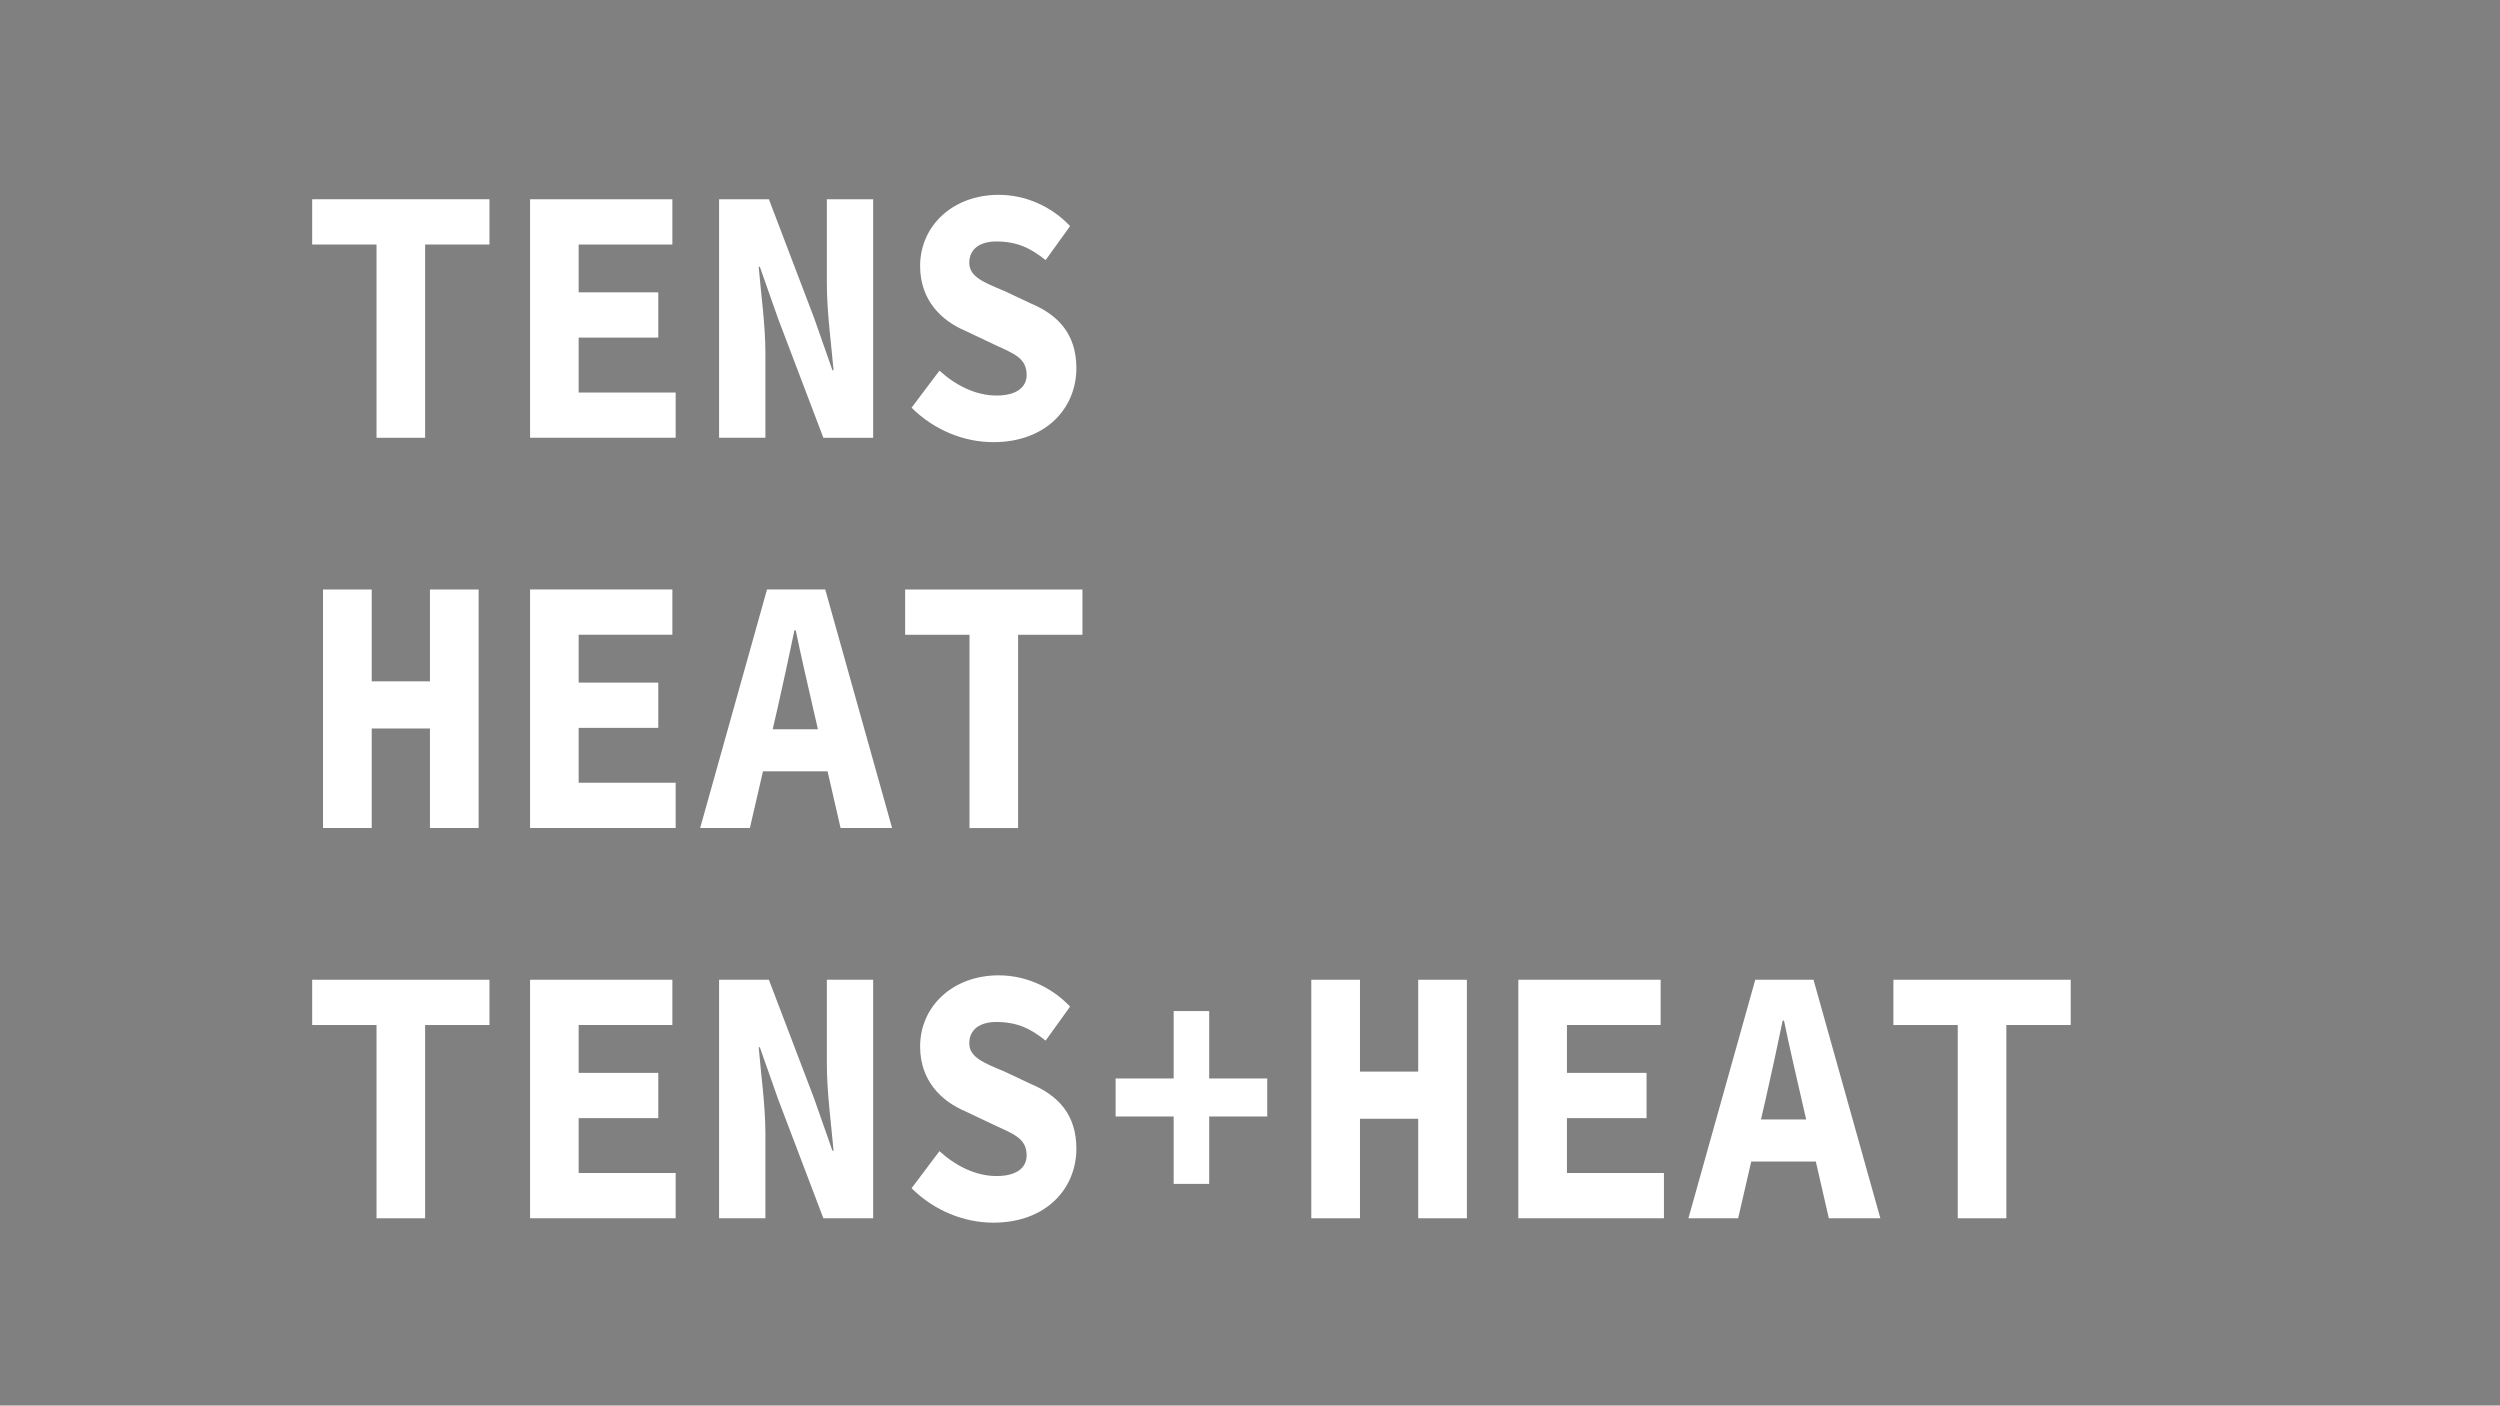 <?xml version="1.0" encoding="UTF-8"?>
<svg id="_圖層_1" xmlns="http://www.w3.org/2000/svg" version="1.1" viewBox="0 0 1366 768">
  <rect x="0" y="0" width="1366" height="768" fill="#808080" stroke="none"/>
  <!-- Generator: Adobe Illustrator 29.4.0, SVG Export Plug-In . SVG Version: 2.1.0 Build 152)  -->
  <defs>
    <style>
      .st0 {
        fill: #fff;
      }

      .st1 {
        isolation: isolate;
      }
    </style>
  </defs>
  <g class="st1">
    <path class="st0" d="M205.73,133.6h-35.16v-24.73h96.87v24.73h-35.16v105.6h-26.55v-105.6Z"/>
    <path class="st0" d="M289.63,108.87h77.75v24.73h-51.2v26.14h43.5v24.73h-43.5v29.99h53v24.73h-79.55V108.87Z"/>
    <path class="st0" d="M392.91,108.87h27.21l24.68,64.79,10.04,28.64h.62c-1.19-13.72-3.67-31.98-3.67-47.37v-46.06h25.31v130.33h-27.21l-24.68-64.94-10.04-28.5h-.62c1.19,14.41,3.67,31.87,3.67,47.2v46.23h-25.31V108.87Z"/>
    <path class="st0" d="M498.08,222.78l15.23-20.26c8.87,8.07,19.81,13.6,31.18,13.6s16.47-4.85,16.47-11.22c0-9.38-6.97-11.65-18.07-16.82l-15.28-7.25c-13-5.49-24.86-16.56-24.86-35.53,0-21.59,17.5-38.84,42.98-38.84,14.11,0,28.37,5.88,38.96,17.07l-13.37,18.59c-8.26-6.59-15.57-10.18-27.03-10.18-8.74,0-14.68,4.03-14.68,11.64s7.86,10.71,19.11,15.39l14.35,6.76c15.36,6.4,25.06,17.04,25.06,35.43,0,21.67-16.36,40.43-45.39,40.43-15.85,0-32.22-6.45-44.66-18.82Z"/>
  </g>
  <g class="st1">
    <path class="st0" d="M176.5,322.1h26.6v50.18h31.82v-50.18h26.6v130.33h-26.6v-54.38h-31.82v54.38h-26.6v-130.33Z"/>
    <path class="st0" d="M289.63,322.1h77.75v24.73h-51.2v26.14h43.5v24.73h-43.5v30h53v24.73h-79.55v-130.33Z"/>
    <path class="st0" d="M419.09,322.1h31.82l36.53,130.33h-28.15l-15.14-65.98c-2.97-13.01-6.54-28.28-9.36-42.04h-.72c-2.87,13.76-6.13,29.02-9.1,42.04l-15.24,65.98h-27.17l36.53-130.33ZM406.74,398.46h56.13v22.98h-56.13v-22.98Z"/>
    <path class="st0" d="M529.73,346.84h-35.16v-24.73h96.87v24.73h-35.16v105.6h-26.55v-105.6Z"/>
  </g>
  <g class="st1">
    <path class="st0" d="M205.73,560.07h-35.16v-24.73h96.87v24.73h-35.16v105.6h-26.55v-105.6Z"/>
    <path class="st0" d="M289.63,535.34h77.75v24.73h-51.2v26.14h43.5v24.73h-43.5v30h53v24.73h-79.55v-130.33Z"/>
    <path class="st0" d="M392.91,535.34h27.21l24.68,64.79,10.04,28.64h.62c-1.19-13.72-3.67-31.98-3.67-47.37v-46.07h25.31v130.33h-27.21l-24.68-64.94-10.04-28.5h-.62c1.19,14.41,3.67,31.87,3.67,47.2v46.23h-25.31v-130.33Z"/>
    <path class="st0" d="M498.08,649.25l15.23-20.26c8.87,8.07,19.81,13.6,31.18,13.6s16.47-4.85,16.47-11.22c0-9.38-6.97-11.65-18.07-16.82l-15.28-7.25c-13-5.49-24.86-16.56-24.86-35.53,0-21.59,17.5-38.84,42.98-38.84,14.11,0,28.37,5.88,38.96,17.07l-13.37,18.59c-8.26-6.59-15.57-10.18-27.03-10.18-8.74,0-14.68,4.03-14.68,11.64s7.86,10.71,19.11,15.39l14.35,6.76c15.36,6.4,25.06,17.04,25.06,35.43,0,21.67-16.36,40.43-45.39,40.43-15.85,0-32.22-6.45-44.66-18.82Z"/>
    <path class="st0" d="M641.29,610.05h-31.72v-20.77h31.72v-36.83h19.41v36.83h31.72v20.77h-31.72v36.83h-19.41v-36.83Z"/>
    <path class="st0" d="M716.49,535.34h26.6v50.18h31.82v-50.18h26.6v130.33h-26.6v-54.38h-31.82v54.38h-26.6v-130.33Z"/>
    <path class="st0" d="M829.62,535.34h77.75v24.73h-51.2v26.14h43.5v24.73h-43.5v30h53v24.73h-79.55v-130.33Z"/>
    <path class="st0" d="M959.08,535.34h31.82l36.53,130.33h-28.15l-15.14-65.98c-2.97-13.01-6.54-28.28-9.36-42.04h-.72c-2.87,13.76-6.13,29.02-9.1,42.04l-15.24,65.98h-27.17l36.53-130.33ZM946.73,611.69h56.13v22.98h-56.13v-22.98Z"/>
    <path class="st0" d="M1069.72,560.07h-35.16v-24.73h96.87v24.73h-35.16v105.6h-26.55v-105.6Z"/>
  </g>
  <g>
    <g class="st1">
      <path d="M-981.12,133.6h-35.16v-24.73h96.87v24.73h-35.16v105.6h-26.55v-105.6Z"/>
      <path d="M-897.22,108.87h77.75v24.73h-51.2v26.14h43.5v24.73h-43.5v29.99h53v24.73h-79.55V108.87Z"/>
      <path d="M-793.94,108.87h27.21l24.68,64.79,10.04,28.64h.62c-1.19-13.72-3.67-31.98-3.67-47.37v-46.06h25.31v130.33h-27.21l-24.68-64.94-10.04-28.5h-.62c1.19,14.41,3.67,31.87,3.67,47.2v46.23h-25.31V108.87Z"/>
      <path d="M-688.77,222.78l15.23-20.26c8.87,8.07,19.81,13.6,31.18,13.6s16.47-4.85,16.47-11.22c0-9.38-6.97-11.65-18.07-16.82l-15.28-7.25c-13-5.49-24.86-16.56-24.86-35.53,0-21.59,17.5-38.84,42.98-38.84,14.11,0,28.37,5.88,38.96,17.07l-13.37,18.59c-8.26-6.59-15.57-10.18-27.03-10.18-8.74,0-14.68,4.03-14.68,11.64s7.86,10.71,19.11,15.39l14.35,6.76c15.36,6.4,25.06,17.04,25.06,35.43,0,21.67-16.36,40.43-45.39,40.43-15.85,0-32.22-6.45-44.66-18.82Z"/>
    </g>
    <g class="st1">
      <path d="M-1010.35,322.1h26.6v50.18h31.82v-50.18h26.6v130.33h-26.6v-54.38h-31.82v54.38h-26.6v-130.33Z"/>
      <path d="M-897.22,322.1h77.75v24.73h-51.2v26.14h43.5v24.73h-43.5v30h53v24.73h-79.55v-130.33Z"/>
      <path d="M-767.76,322.1h31.82l36.53,130.33h-28.15l-15.14-65.98c-2.97-13.01-6.54-28.28-9.36-42.04h-.72c-2.87,13.76-6.13,29.02-9.1,42.04l-15.24,65.98h-27.17l36.53-130.33ZM-780.12,398.46h56.13v22.98h-56.13v-22.98Z"/>
      <path d="M-657.12,346.84h-35.16v-24.73h96.87v24.73h-35.16v105.6h-26.55v-105.6Z"/>
    </g>
    <g class="st1">
      <path d="M-981.12,560.07h-35.16v-24.73h96.87v24.73h-35.16v105.6h-26.55v-105.6Z"/>
      <path d="M-897.22,535.34h77.75v24.73h-51.2v26.14h43.5v24.73h-43.5v30h53v24.73h-79.55v-130.33Z"/>
      <path d="M-793.94,535.34h27.21l24.68,64.79,10.04,28.64h.62c-1.19-13.72-3.67-31.98-3.67-47.37v-46.07h25.31v130.33h-27.21l-24.68-64.94-10.04-28.5h-.62c1.19,14.41,3.67,31.87,3.67,47.2v46.23h-25.31v-130.33Z"/>
      <path d="M-688.77,649.25l15.23-20.26c8.87,8.07,19.81,13.6,31.18,13.6s16.47-4.85,16.47-11.22c0-9.38-6.97-11.65-18.07-16.82l-15.28-7.25c-13-5.49-24.86-16.56-24.86-35.53,0-21.59,17.5-38.84,42.98-38.84,14.11,0,28.37,5.88,38.96,17.07l-13.37,18.59c-8.26-6.59-15.57-10.18-27.03-10.18-8.74,0-14.68,4.03-14.68,11.64s7.86,10.71,19.11,15.39l14.35,6.76c15.36,6.4,25.06,17.04,25.06,35.43,0,21.67-16.36,40.43-45.39,40.43-15.85,0-32.22-6.45-44.66-18.82Z"/>
      <path d="M-545.56,610.05h-31.72v-20.77h31.72v-36.83h19.41v36.83h31.72v20.77h-31.72v36.83h-19.41v-36.83Z"/>
      <path d="M-470.36,535.34h26.6v50.18h31.82v-50.18h26.6v130.33h-26.6v-54.38h-31.82v54.38h-26.6v-130.33Z"/>
      <path d="M-357.23,535.34h77.75v24.73h-51.2v26.14h43.5v24.73h-43.5v30h53v24.73h-79.55v-130.33Z"/>
      <path d="M-227.77,535.34h31.82l36.53,130.33h-28.15l-15.14-65.98c-2.97-13.01-6.54-28.28-9.36-42.04h-.72c-2.87,13.76-6.13,29.02-9.1,42.04l-15.24,65.98h-27.17l36.53-130.33ZM-240.12,611.69h56.13v22.98h-56.13v-22.98Z"/>
      <path d="M-117.13,560.07h-35.16v-24.73H-55.42v24.73h-35.16v105.6h-26.55v-105.6Z"/>
    </g>
  </g>
</svg>
